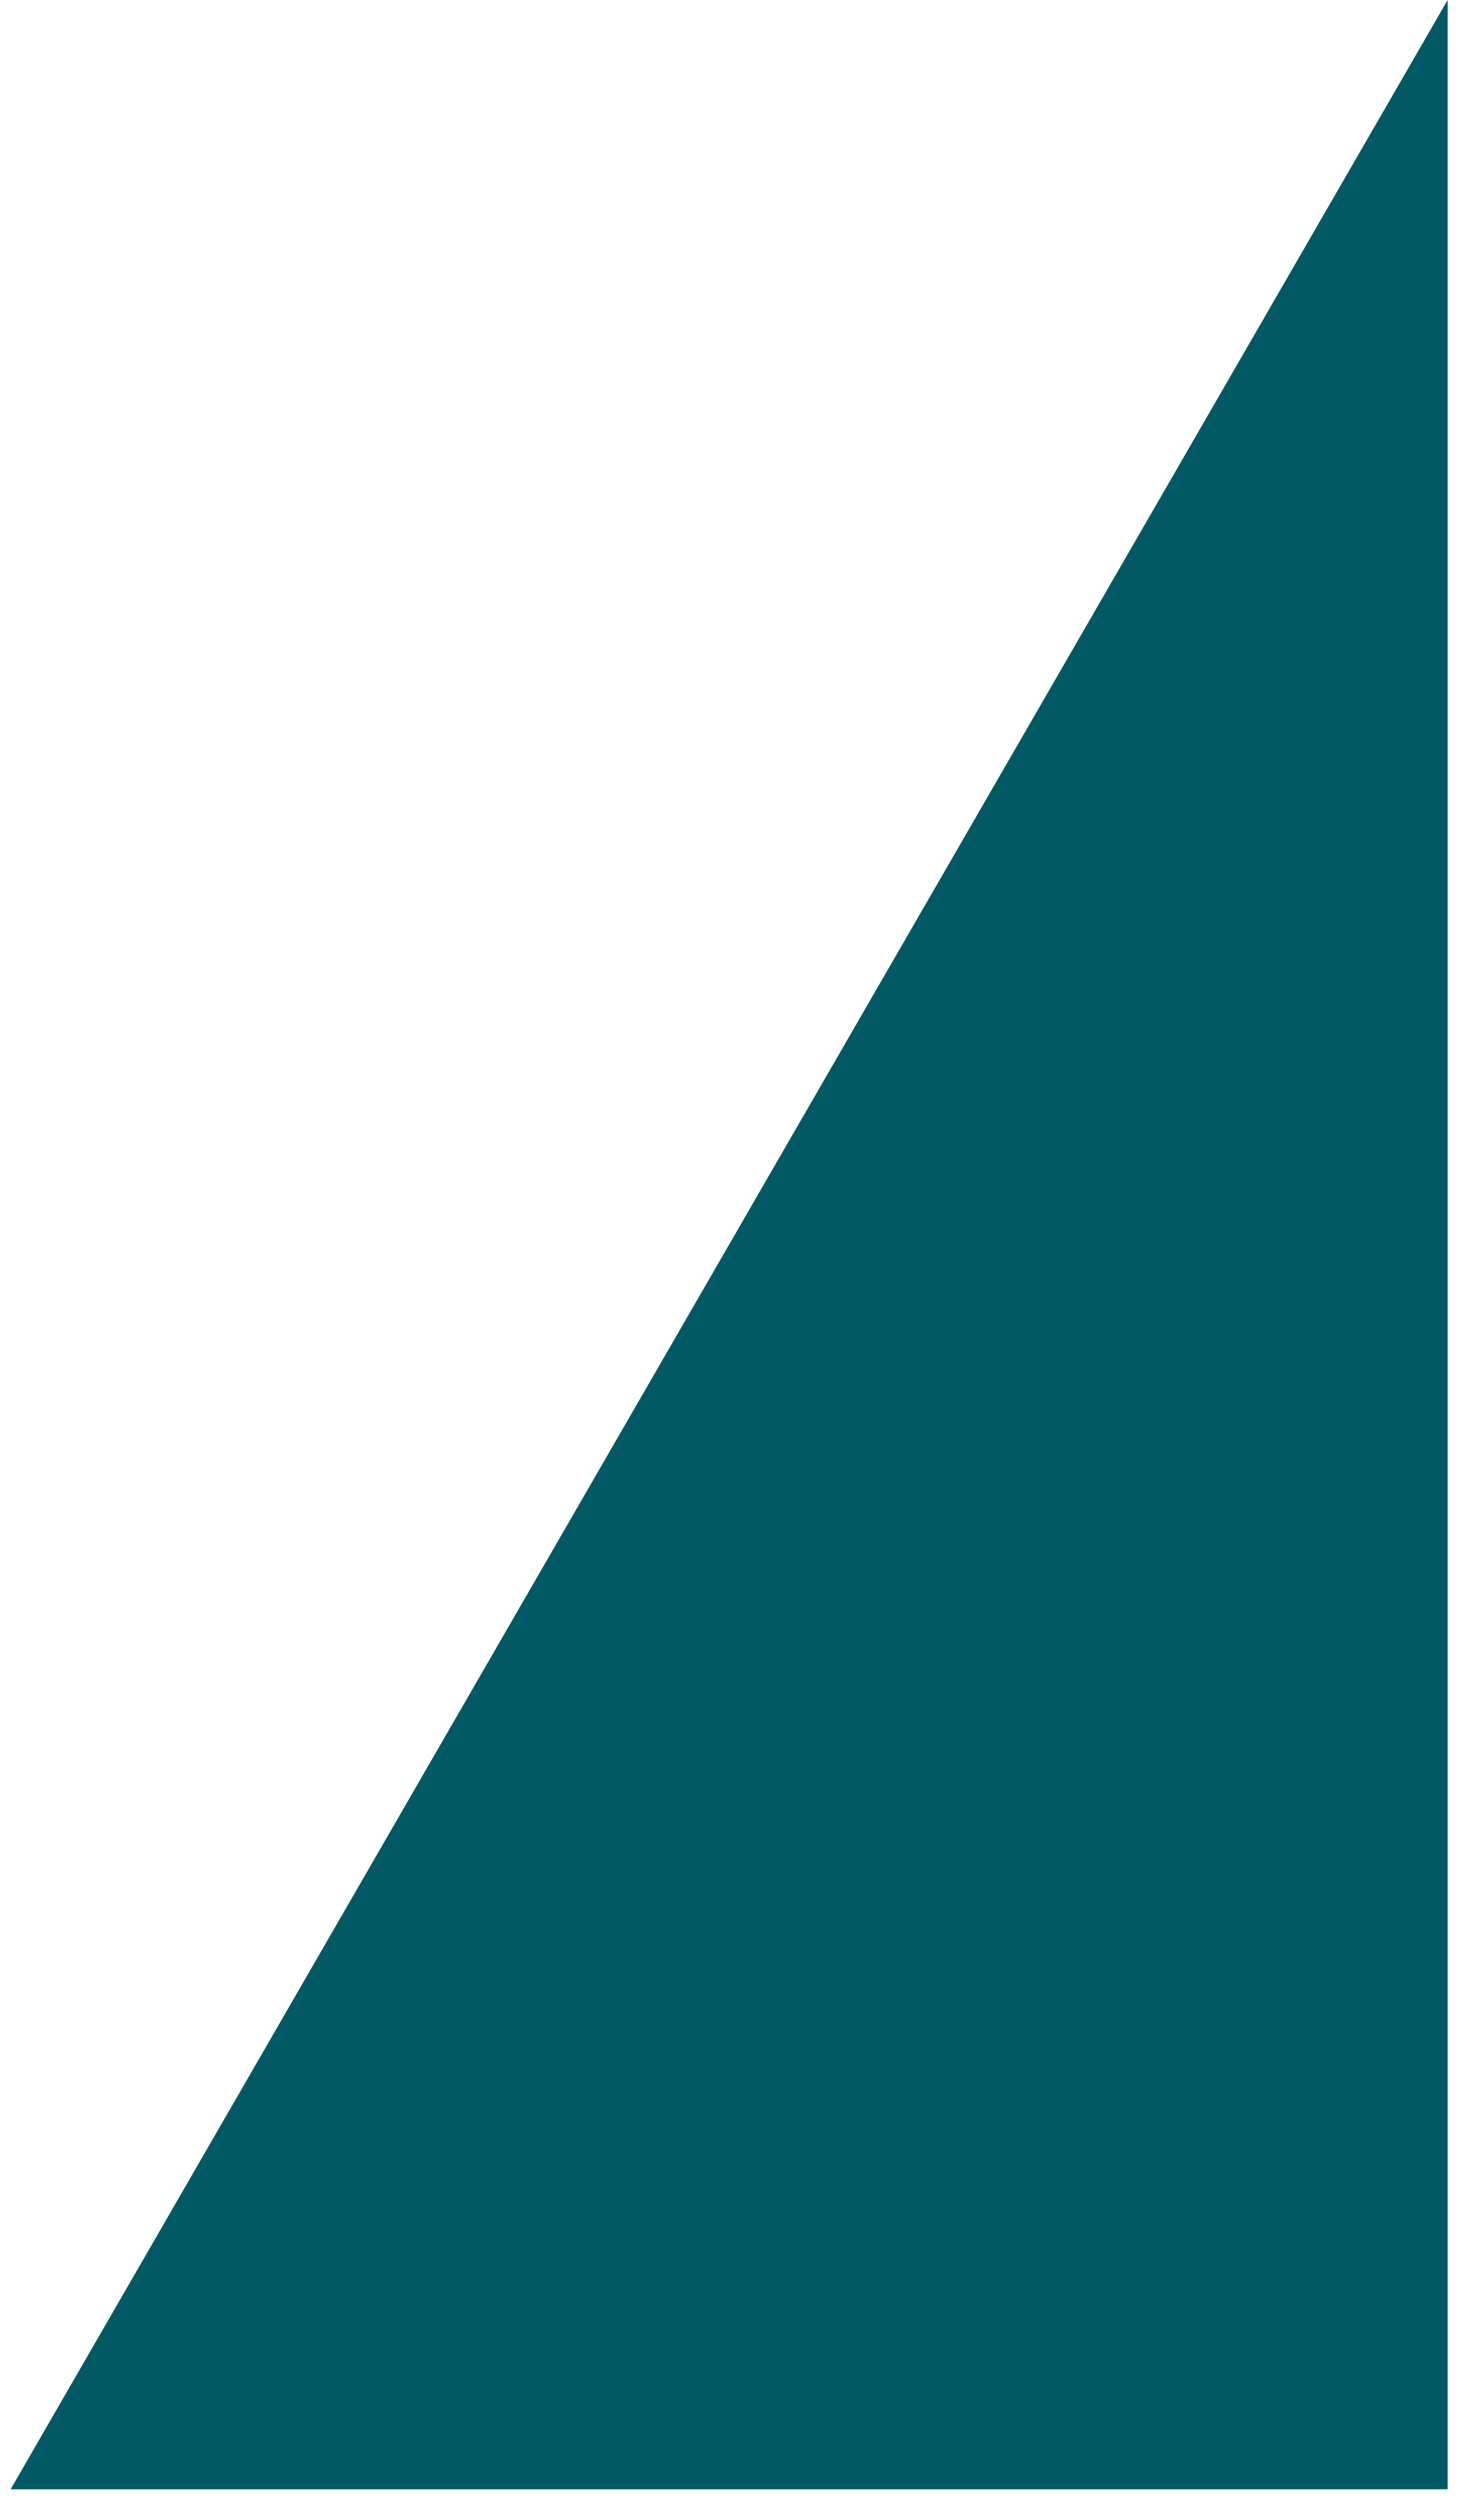 <?xml version="1.0" encoding="UTF-8"?> <svg xmlns="http://www.w3.org/2000/svg" width="75" height="128" viewBox="0 0 75 128" fill="none"><path d="M74.162 0V127.462H0.544L25.083 84.969L74.162 0Z" fill="#015963"></path></svg> 